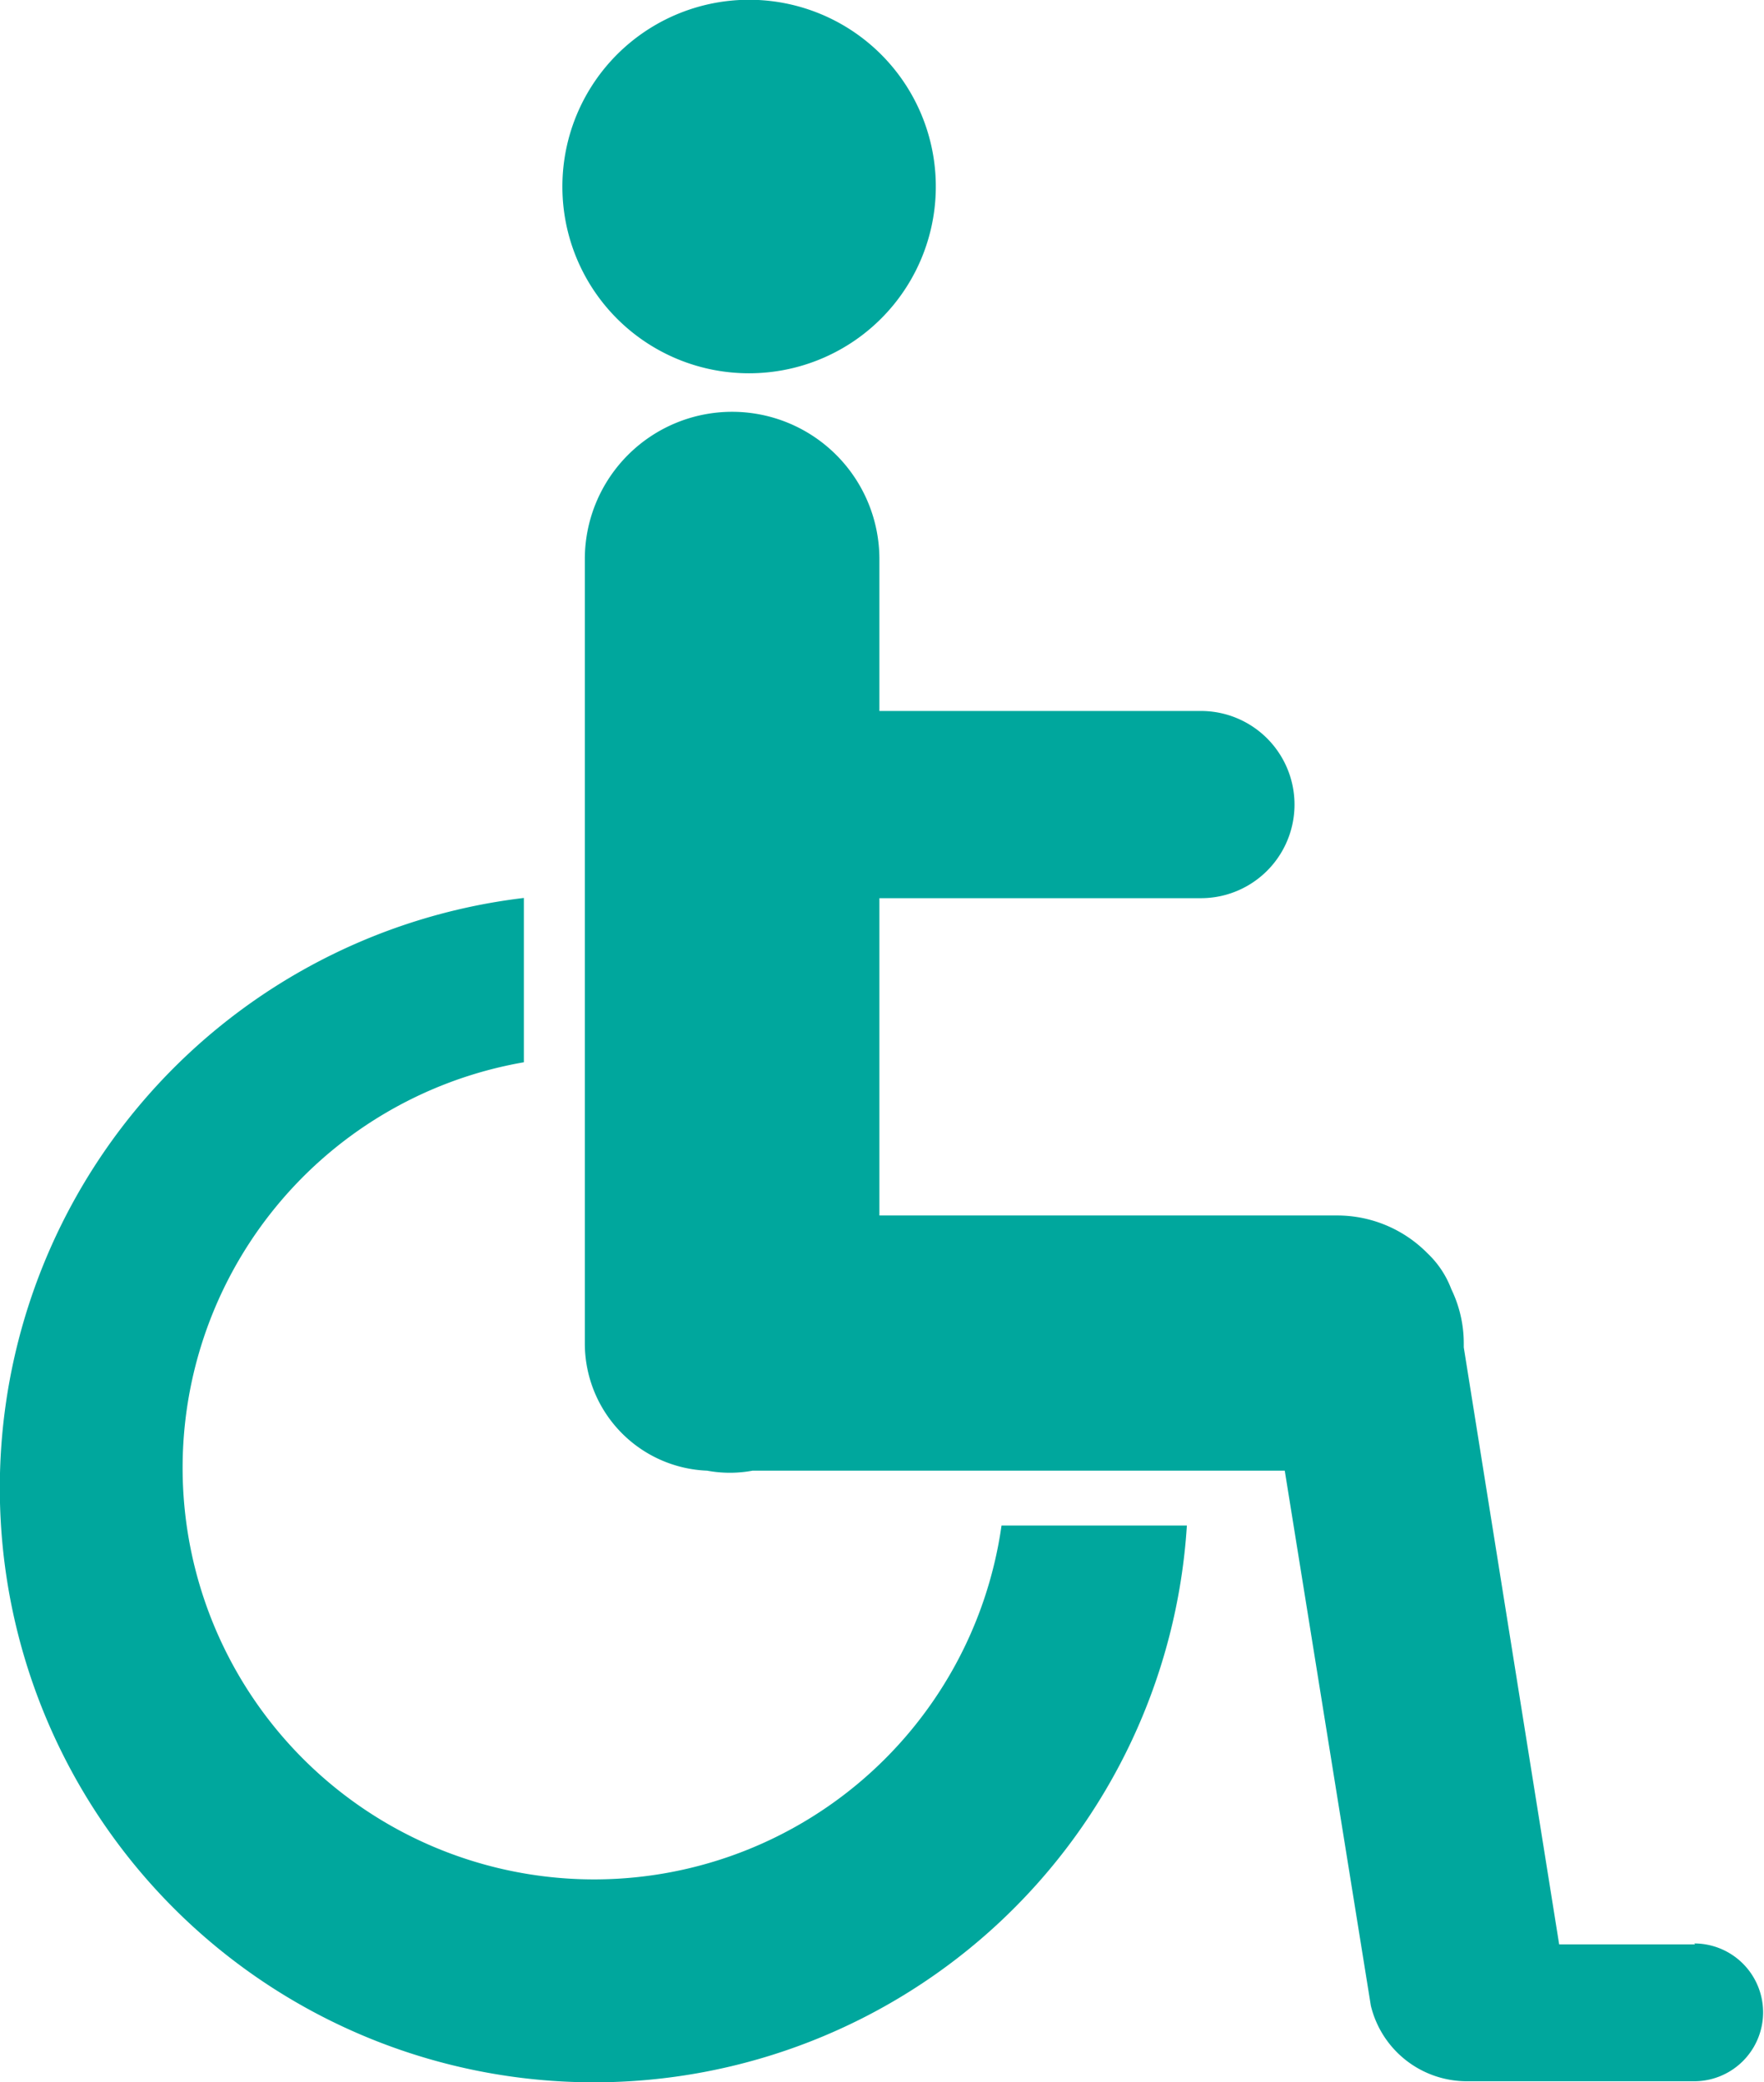 <svg xmlns="http://www.w3.org/2000/svg" viewBox="0 0 77.85 91.87"><defs><style>.cls-1{fill:#00a79d;}</style></defs><g id="HABC_At_A_Glance" data-name="HABC At A Glance"><g id="Total_Disabled" data-name="Total Disabled"><g id="TealWheelchair"><path class="cls-1" d="M74.81,85.79h-6L64.6,59.45c0-.06,0-.12,0-.18a5.48,5.48,0,0,0-.55-2.39A4.22,4.22,0,0,0,63,55.3a5.59,5.59,0,0,0-4-1.67H38.81v-14H53a4.13,4.13,0,1,0,0-8.26H38.81V24.67a6.5,6.5,0,1,0-13,0V58.51c0,.17,0,.33,0,.51s0,.16,0,.25a5.62,5.62,0,0,0,5.4,5.62,5.5,5.5,0,0,0,2,0H56.7l3.8,23.61a4.36,4.36,0,0,0,4.27,3.33h10a3,3,0,1,0,0-6.08"/><path class="cls-1" d="M33.05,16.47a8.24,8.24,0,1,0-8.23-8.23,8.23,8.23,0,0,0,8.23,8.23"/><path class="cls-1" d="M44.2,67.31A18.16,18.16,0,1,1,23.12,46.87V39.62A26.22,26.22,0,1,0,52.38,67.31Z"/></g></g></g></svg>
